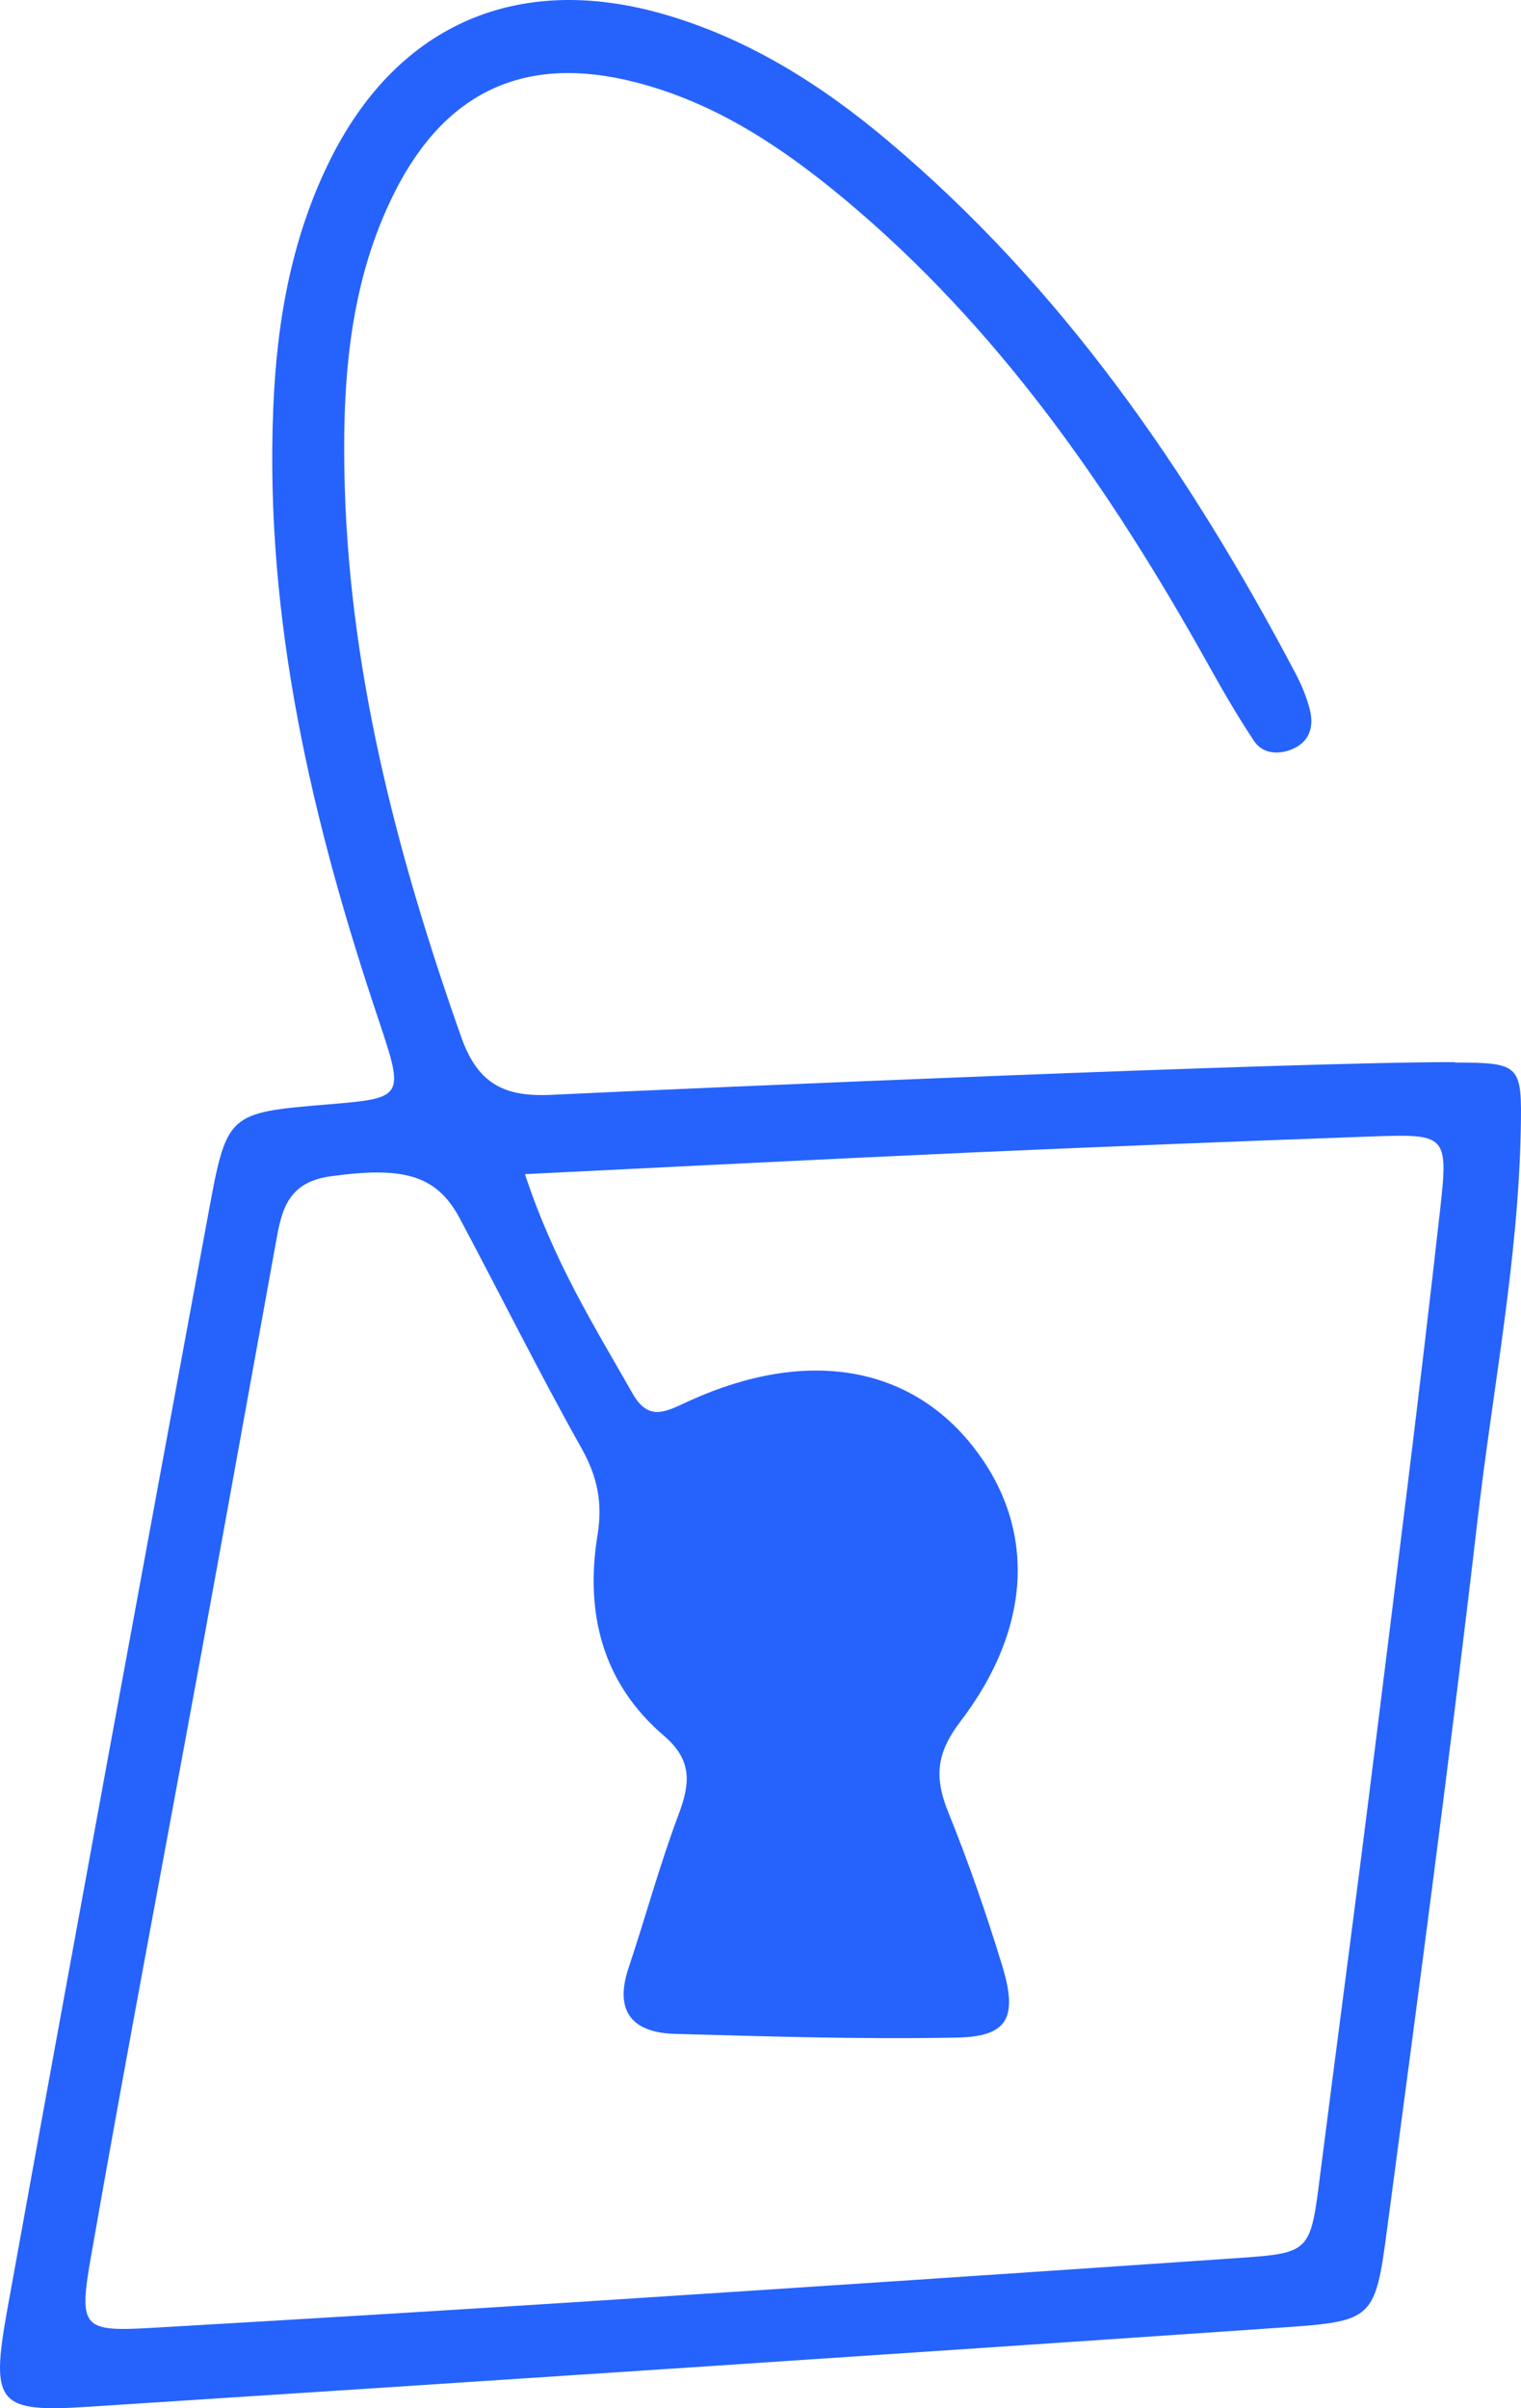 <svg xmlns="http://www.w3.org/2000/svg" width="72" height="114" viewBox="0 0 72 114" fill="none"><path d="M68.878 50.299C71.971 50.307 72.05 50.404 71.989 53.491C71.866 59.702 70.652 65.798 69.944 71.947C68.642 83.152 67.148 94.33 65.663 105.509C65.095 109.795 65.008 109.882 60.701 110.18C41.864 111.474 23.027 112.716 4.19 113.932C-0.099 114.212 -0.458 113.801 0.337 109.375C3.474 92.03 6.672 74.702 9.878 57.366C10.743 52.669 10.796 52.678 15.566 52.276C19.122 51.978 19.157 51.961 17.916 48.261C14.762 38.867 12.525 29.324 12.936 19.317C13.102 15.145 13.827 11.095 15.732 7.361C18.921 1.133 24.53 -1.264 31.284 0.634C35.329 1.771 38.823 3.967 42.004 6.643C50.286 13.606 56.288 22.335 61.295 31.817C61.592 32.377 61.845 32.971 62.002 33.584C62.221 34.441 61.968 35.167 61.085 35.499C60.447 35.735 59.748 35.657 59.364 35.079C58.578 33.898 57.861 32.656 57.171 31.414C52.575 23.184 47.272 15.504 39.95 9.407C36.997 6.949 33.843 4.85 30.06 3.888C24.862 2.559 21.079 4.317 18.667 9.127C16.614 13.23 16.23 17.682 16.3 22.134C16.431 31.449 18.746 40.345 21.83 49.083C22.599 51.27 23.831 51.934 26.068 51.829C33.197 51.488 61.74 50.255 68.878 50.281V50.299ZM24.853 55.591C26.225 59.754 28.156 62.815 29.938 65.956C30.733 67.364 31.581 66.787 32.69 66.288C38.177 63.813 43.017 64.644 46.031 68.44C49.019 72.21 48.941 76.942 45.446 81.516C44.284 83.038 44.24 84.21 44.904 85.828C45.857 88.181 46.687 90.587 47.429 93.01C48.198 95.511 47.718 96.412 45.289 96.456C40.85 96.543 36.403 96.403 31.965 96.281C29.964 96.228 29.056 95.249 29.755 93.158C30.558 90.753 31.222 88.295 32.114 85.916C32.673 84.438 32.795 83.335 31.415 82.155C28.505 79.662 27.684 76.329 28.287 72.656C28.531 71.151 28.287 69.927 27.544 68.588C25.526 64.993 23.691 61.294 21.752 57.655C20.642 55.582 19.026 55.215 15.636 55.687C13.478 55.984 13.303 57.48 13.015 59.063C11.853 65.466 10.699 71.868 9.529 78.271C7.781 87.796 5.973 97.304 4.304 106.838C3.701 110.267 3.928 110.389 7.336 110.188C14.142 109.795 20.948 109.384 27.754 108.946C38.037 108.281 48.32 107.599 58.604 106.891C62.055 106.655 62.029 106.593 62.492 102.955C63.313 96.499 64.178 90.044 64.982 83.589C66.082 74.764 67.201 65.947 68.188 57.112C68.564 53.727 68.415 53.675 64.973 53.797C58.63 54.025 52.287 54.279 45.953 54.558C39.147 54.865 32.341 55.215 24.853 55.582V55.591Z" fill="#2663FC"></path></svg>